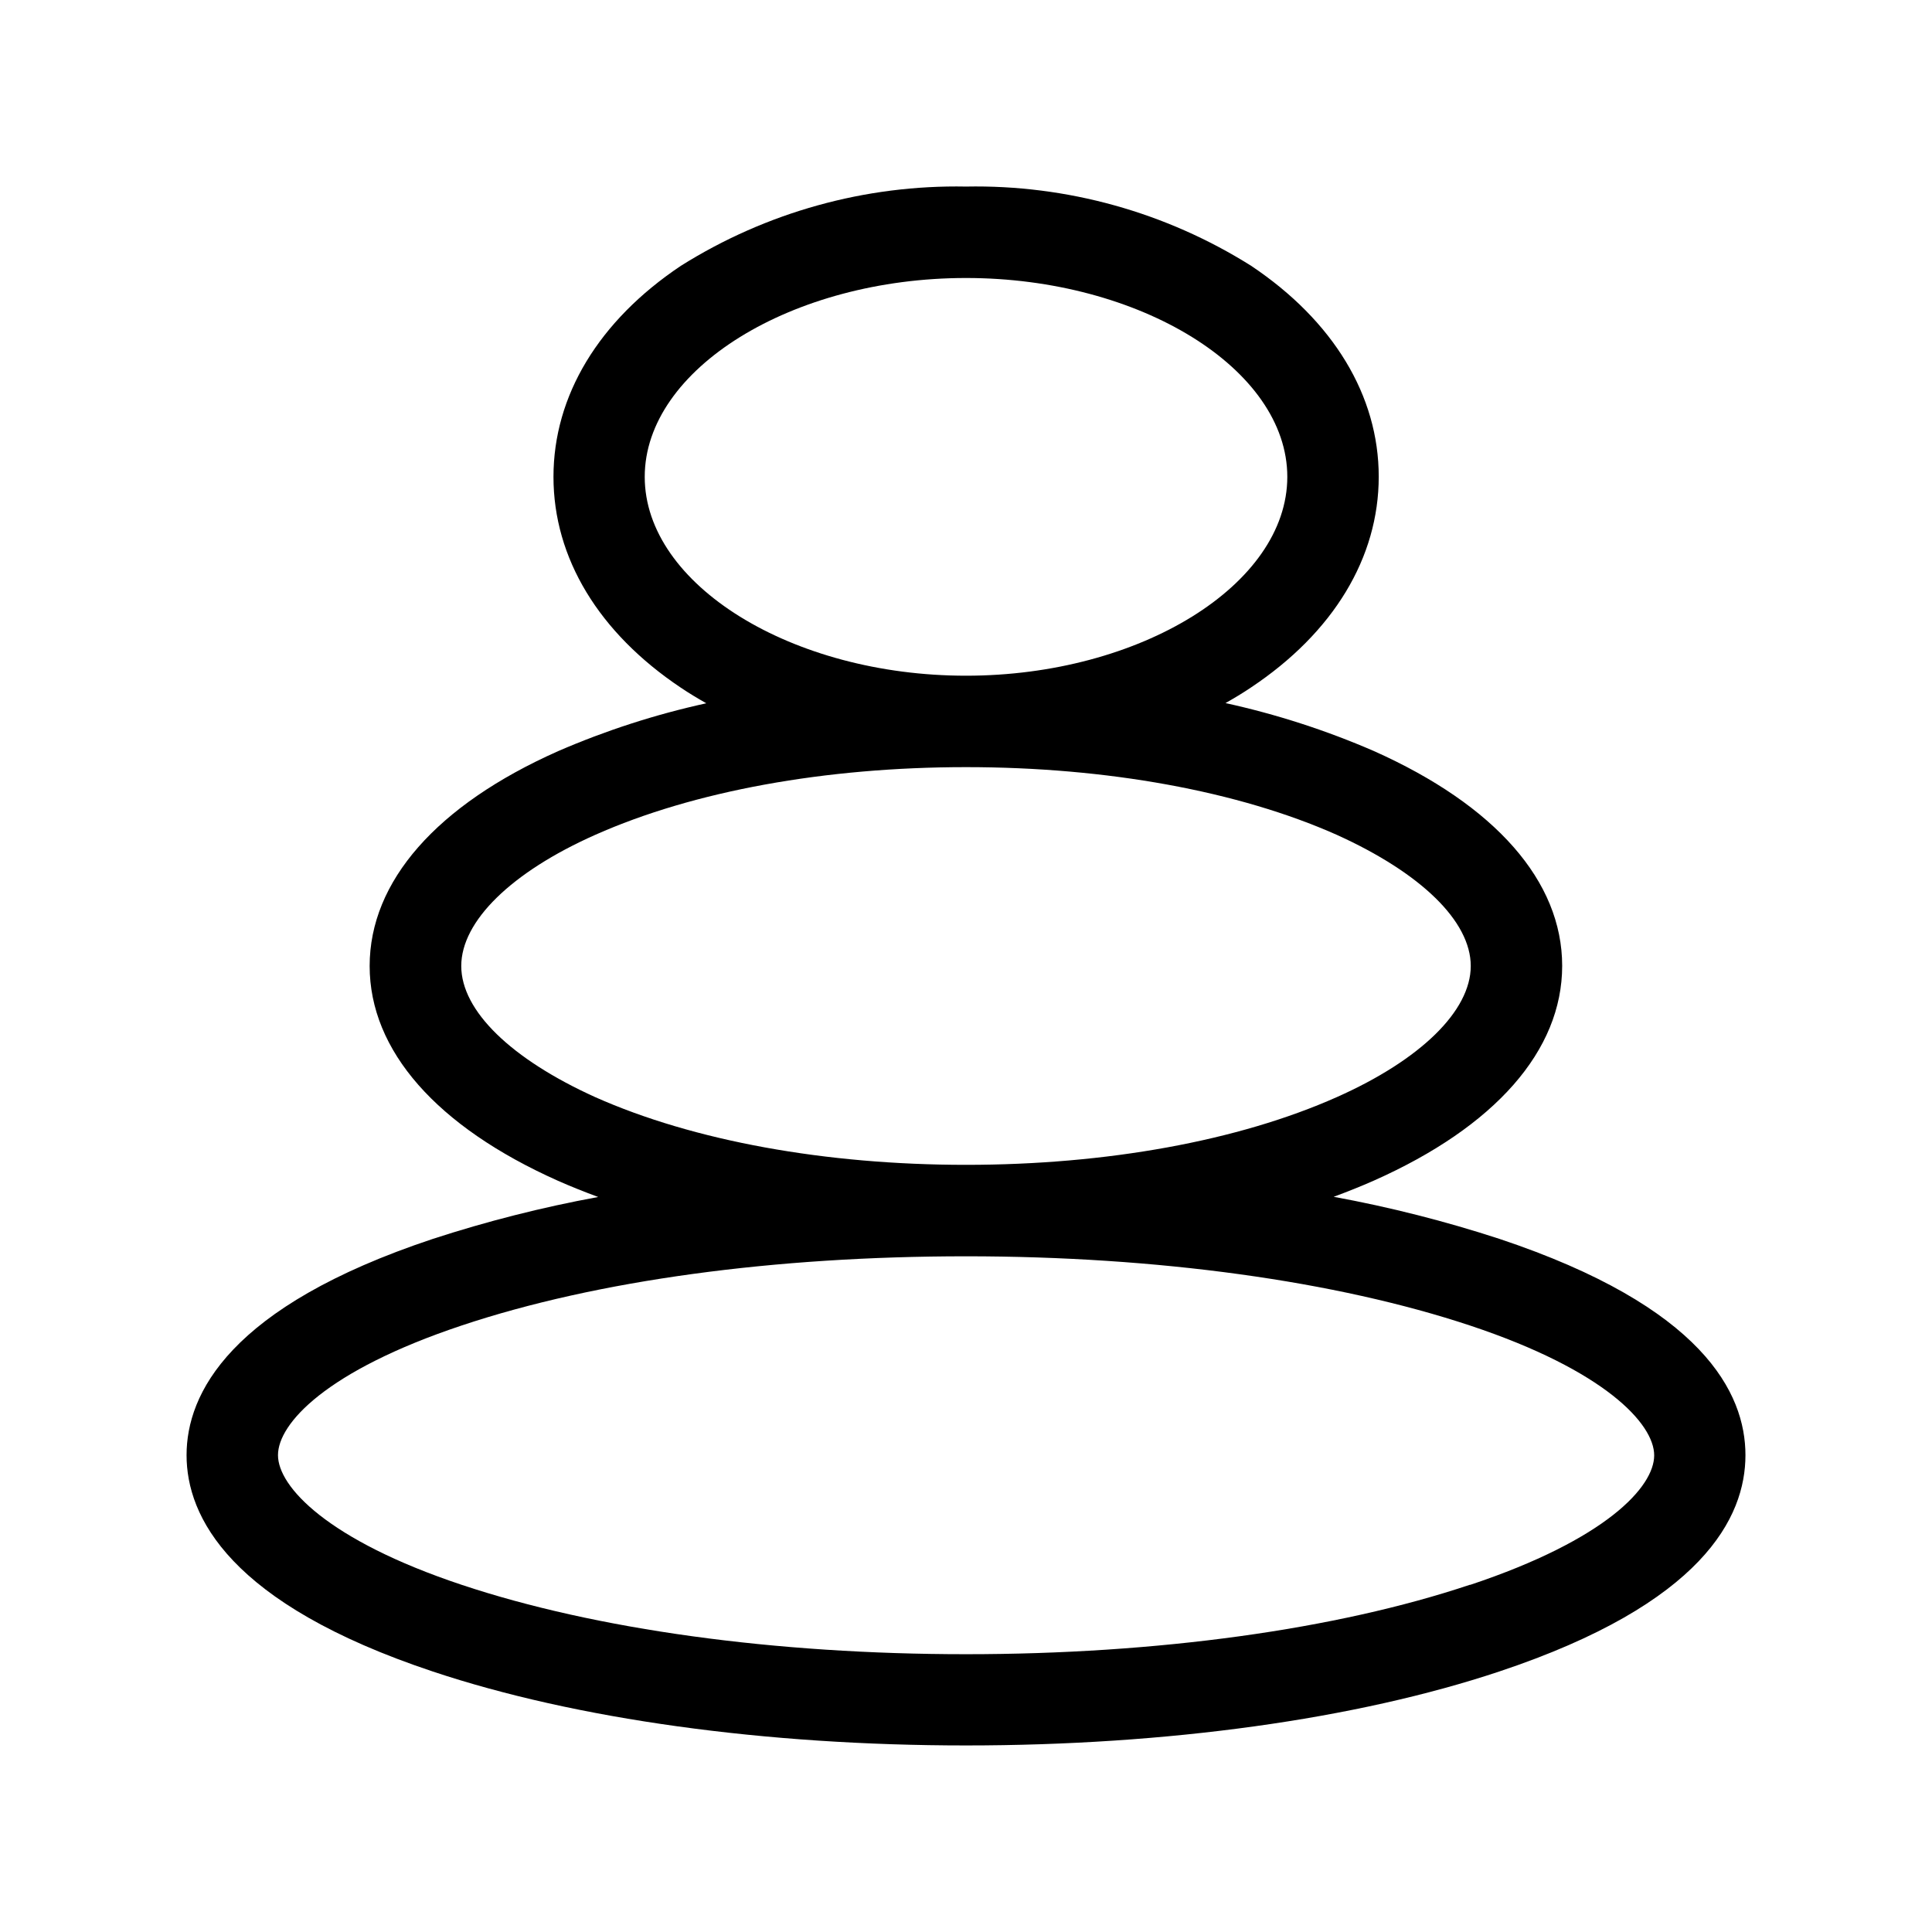 <?xml version="1.0" encoding="UTF-8"?>
<!-- Uploaded to: ICON Repo, www.iconrepo.com, Generator: ICON Repo Mixer Tools -->
<svg fill="#000000" width="800px" height="800px" version="1.1" viewBox="144 144 512 512" xmlns="http://www.w3.org/2000/svg">
 <path d="m541.32 472.3c-14.363-4.688-29.023-8.406-43.883-11.137 3.68-1.359 7.203-2.769 10.629-4.281 32.195-14.309 49.926-34.512 49.926-56.93s-17.734-42.57-49.926-56.93h0.004c-12.66-5.492-25.82-9.742-39.297-12.699 2.316-1.309 4.586-2.672 6.75-4.133 21.867-14.559 33.855-34.41 33.855-55.871 0-21.461-12.039-41.312-33.805-55.871-22.605-14.219-48.871-21.523-75.57-21.008-26.699-0.504-52.965 6.801-75.574 21.008-21.762 14.559-33.754 34.41-33.754 55.922 0 21.516 11.992 41.312 33.754 55.875 2.168 1.461 4.434 2.82 6.75 4.133l0.004-0.004c-13.48 2.957-26.641 7.207-39.297 12.695-32.195 14.309-49.926 34.512-49.926 56.93 0 22.418 17.734 42.57 49.926 56.93 3.426 1.512 6.953 2.922 10.629 4.281v0.004c-14.859 2.727-29.52 6.449-43.883 11.133-53.906 17.938-65.191 41.062-65.191 57.285s11.285 39.348 65.242 57.332c37.887 12.648 88.117 19.598 141.32 19.598s103.43-6.953 141.32-19.598c53.953-17.984 65.238-40.859 65.238-57.332s-11.285-39.348-65.242-57.332zm-226.46-201.93c0-28.566 38.996-52.699 85.145-52.699s85.145 24.133 85.145 52.699c-0.004 28.566-38.996 52.699-85.145 52.699-46.152 0-85.145-24.133-85.145-52.699zm-13.102 164.39c-22.27-10.078-35.52-22.871-35.52-34.762s13.301-24.887 35.52-34.762c26.047-11.59 60.961-17.938 98.246-17.938 37.281 0 72.195 6.348 98.242 17.934 22.27 10.078 35.52 22.871 35.52 34.762s-13.301 24.887-35.52 34.762c-26.047 11.59-60.961 17.938-98.242 17.938-37.285 0-72.199-6.348-98.246-17.934zm231.75 129.23c-35.367 11.84-82.824 18.391-133.51 18.391s-98.145-6.551-133.66-18.391c-35.52-11.84-48.668-25.996-48.668-34.359 0-8.363 12.746-22.371 48.668-34.359 35.922-11.992 82.98-18.34 133.66-18.34s98.141 6.551 133.71 18.391c35.57 11.84 48.668 25.996 48.668 34.359 0 8.363-12.746 22.316-48.719 34.309z" fill-rule="evenodd"/>
</svg>